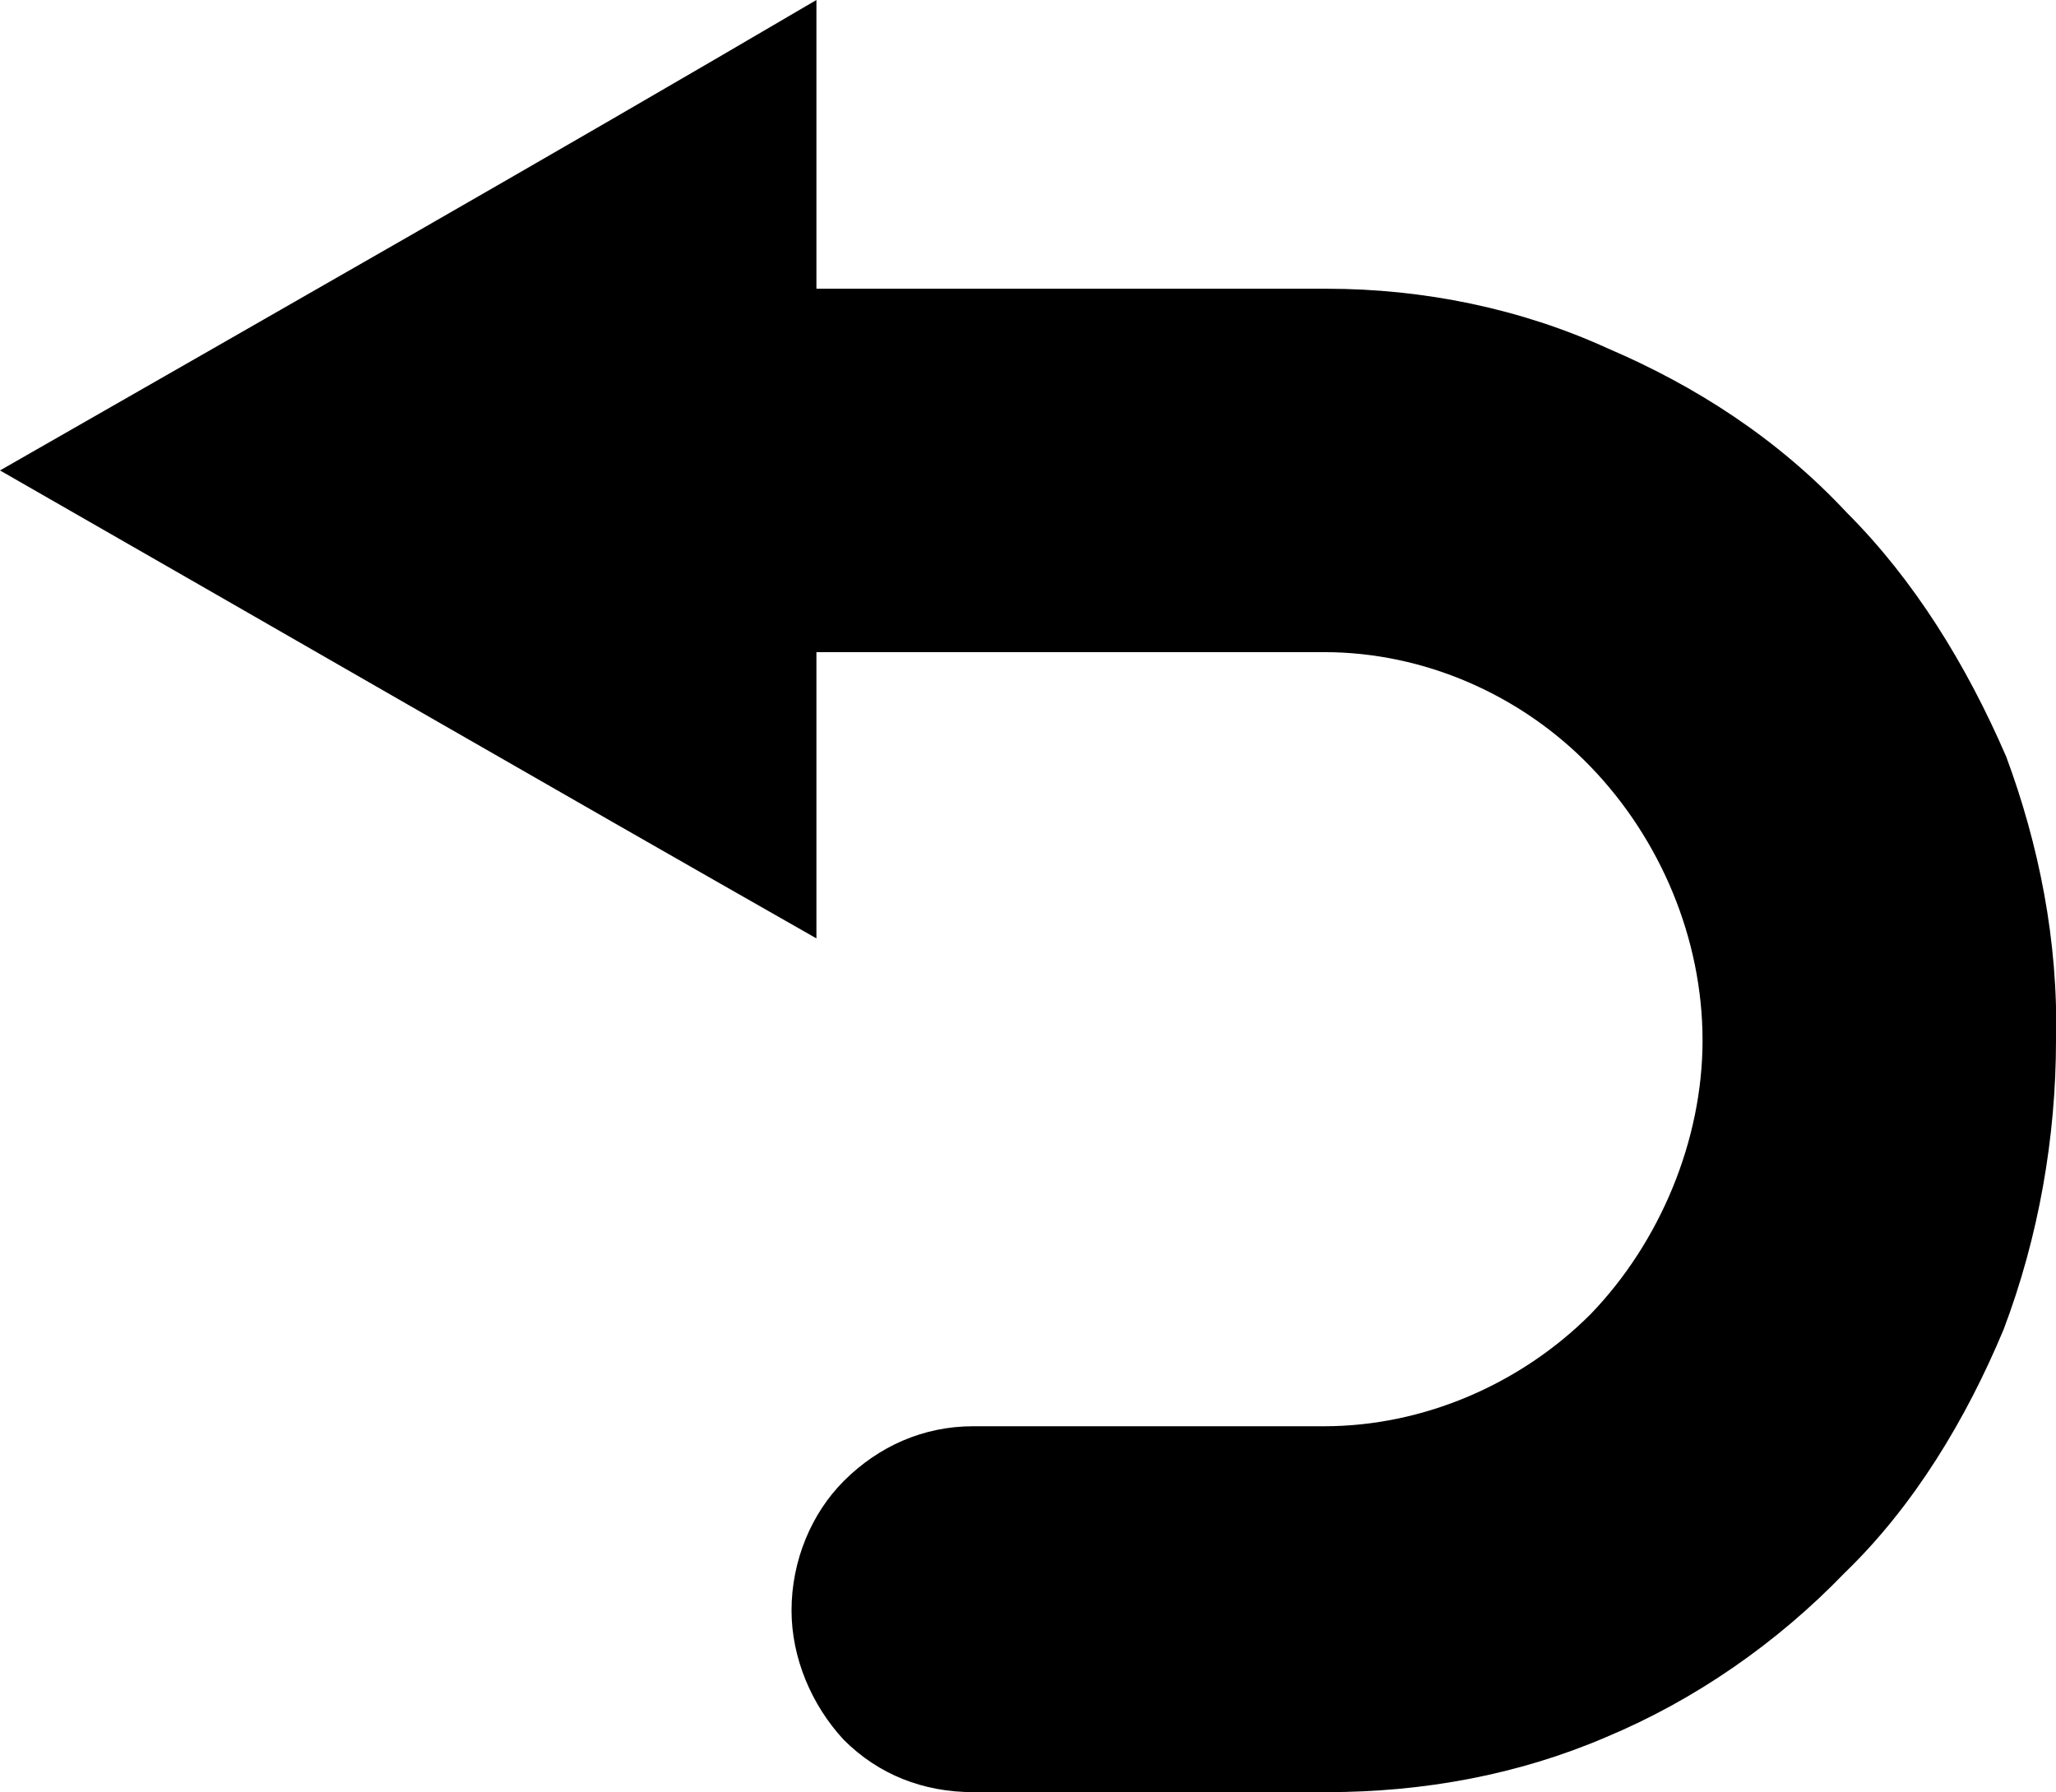 <?xml version="1.0" encoding="utf-8"?>
<!-- Generator: Adobe Illustrator 18.1.1, SVG Export Plug-In . SVG Version: 6.00 Build 0)  -->
<svg version="1.1" id="Layer_1" xmlns="http://www.w3.org/2000/svg" xmlns:xlink="http://www.w3.org/1999/xlink" x="0px" y="0px"
	 width="82.6px" height="72px" viewBox="0 0 82.6 72" enable-background="new 0 0 82.6 72" xml:space="preserve">
<g id="SPLINE_928_">
	<path d="M82.6,41.8c0,3.9-0.7,7.9-2.1,11.6c-1.5,3.6-3.6,7.1-6.4,9.8c-2.7,2.8-6,5.1-9.6,6.6C61,71.3,57.2,72,53.3,72H39.1
		c-2,0-3.8-0.7-5.2-2.1c-1.3-1.4-2.1-3.3-2.1-5.2c0-2,0.8-3.9,2.1-5.2c1.4-1.4,3.2-2.2,5.2-2.2h14.1c4,0,7.9-1.7,10.7-4.5
		c2.8-2.9,4.5-7,4.5-11c0-4.1-1.7-8.1-4.5-11c-2.8-2.9-6.7-4.6-10.7-4.6H32.8v11.5C21.9,31.5,11,25.2,0,18.9
		C11,12.6,21.9,6.4,32.8,0v11.6h20.5c3.9,0,7.8,0.8,11.3,2.4c3.5,1.5,6.8,3.6,9.6,6.6c2.7,2.7,4.8,6.1,6.4,9.8
		C81.9,33.9,82.7,37.8,82.6,41.8z"/>
</g>
</svg>
